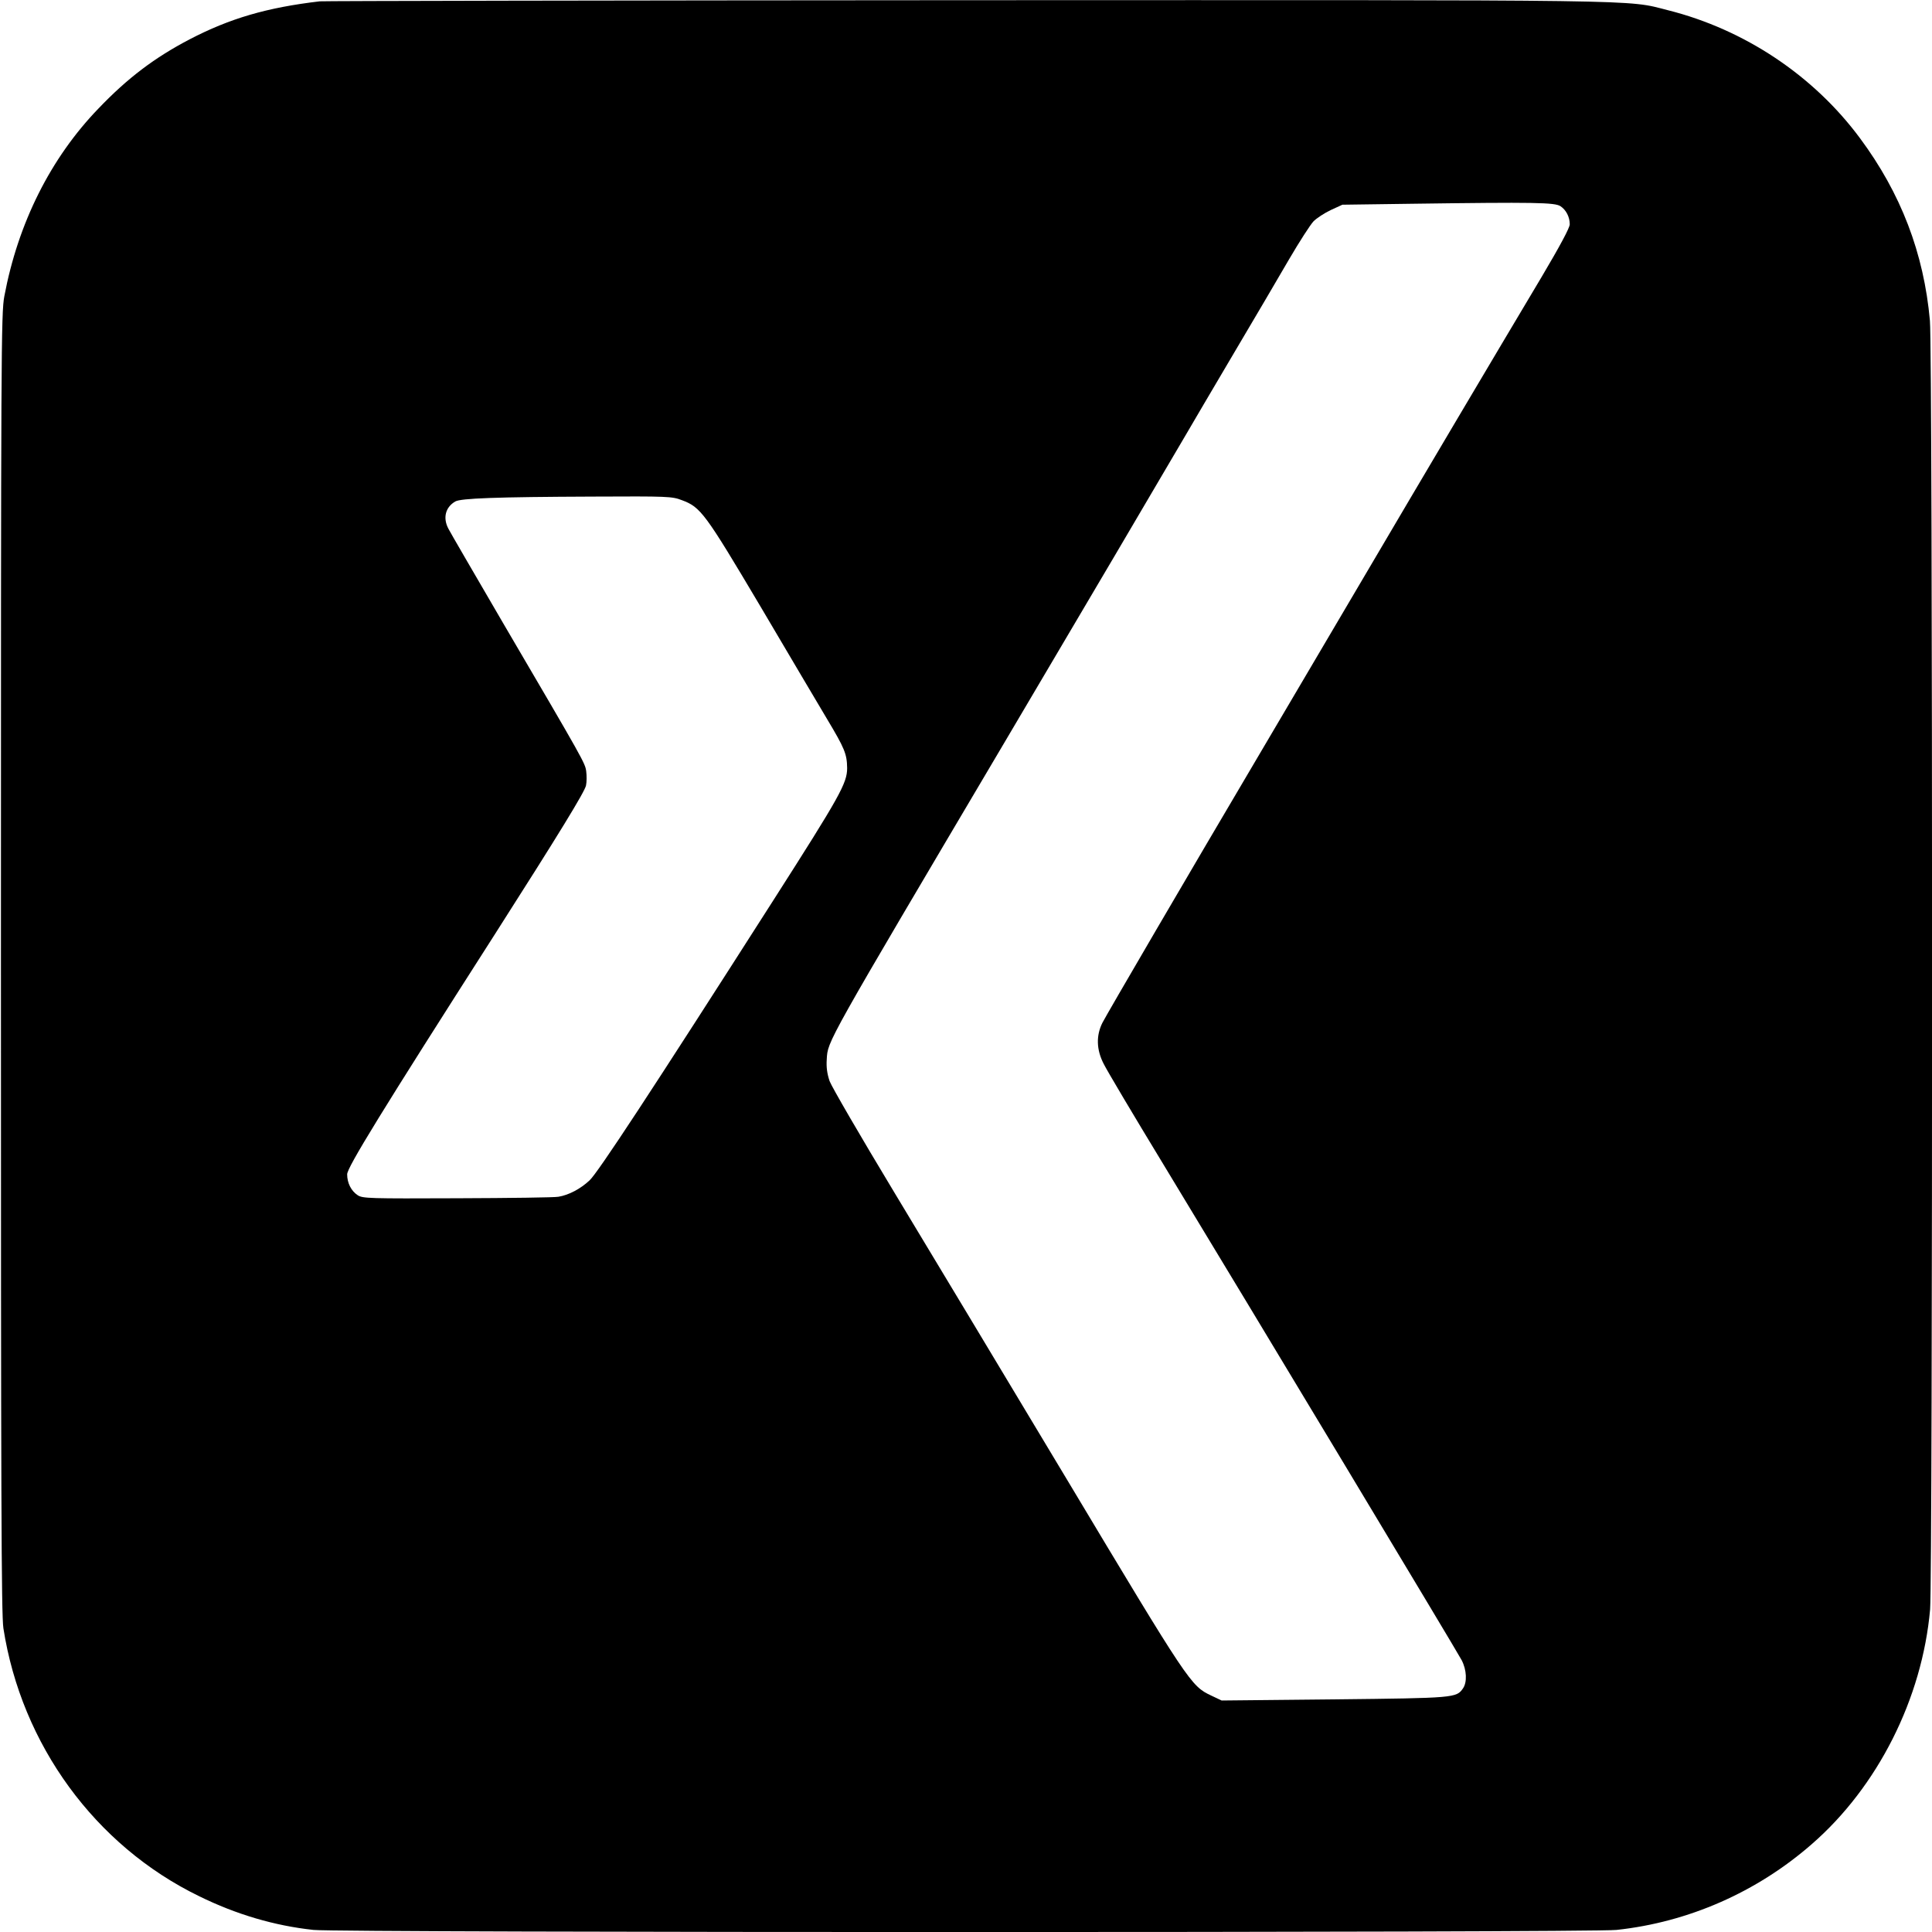 <?xml version="1.0" standalone="no"?>
<!DOCTYPE svg PUBLIC "-//W3C//DTD SVG 20010904//EN"
 "http://www.w3.org/TR/2001/REC-SVG-20010904/DTD/svg10.dtd">
<svg version="1.0" xmlns="http://www.w3.org/2000/svg"
 width="1024pt" height="1024pt" viewBox="0 0 1024 1024"
 preserveAspectRatio="xMidYMid meet">

<g transform="translate(0,1024) scale(0.1,-0.1)"
fill="#000000" stroke="none">
<path d="M1695 10233 c-280 -33 -476 -90 -691 -202 -185 -97 -327 -204 -482
-366 -254 -263 -426 -607 -499 -995 -17 -90 -18 -278 -18 -3535 0 -2798 2
-3456 13 -3525 96 -617 486 -1152 1037 -1420 197 -97 401 -157 607 -179 135
-15 6769 -15 6906 0 381 41 743 200 1034 454 350 304 586 772 628 1245 14 162
14 6674 -1 6830 -32 358 -154 676 -371 968 -246 332 -612 576 -1018 678 -224
57 -53 54 -3730 53 -1862 -1 -3398 -4 -3415 -6z m6576 -1086 c30 -20 49 -57
49 -96 0 -18 -52 -115 -148 -277 -263 -441 -621 -1045 -947 -1599 -175 -297
-427 -724 -560 -950 -367 -621 -795 -1354 -822 -1406 -34 -68 -32 -143 7 -218
16 -33 158 -272 316 -532 490 -808 1557 -2582 1581 -2628 27 -52 30 -117 7
-150 -35 -50 -42 -51 -681 -58 l-598 -6 -55 26 c-108 51 -117 64 -760 1137
-332 553 -747 1244 -923 1535 -176 292 -329 555 -340 585 -13 39 -18 73 -15
116 6 98 -12 66 945 1684 365 617 863 1462 958 1625 32 55 146 249 253 430
108 182 240 407 294 500 55 94 113 184 130 202 17 17 58 44 92 60 l61 28 365
5 c661 9 761 7 791 -13z m-4657 -1558 c100 -37 122 -67 417 -564 149 -253 308
-521 352 -595 94 -157 106 -186 107 -261 0 -80 -38 -148 -390 -699 -649 -1016
-931 -1445 -975 -1486 -48 -45 -110 -78 -165 -87 -19 -4 -260 -7 -536 -8 -466
-2 -502 -1 -528 16 -35 23 -56 65 -56 111 0 36 182 333 784 1274 341 534 476
755 482 787 4 19 4 52 1 75 -6 44 -10 51 -439 783 -151 259 -282 484 -291 502
-31 58 -16 115 36 145 29 17 215 24 729 26 399 2 420 1 472 -19z"/>
</g>
</svg>
